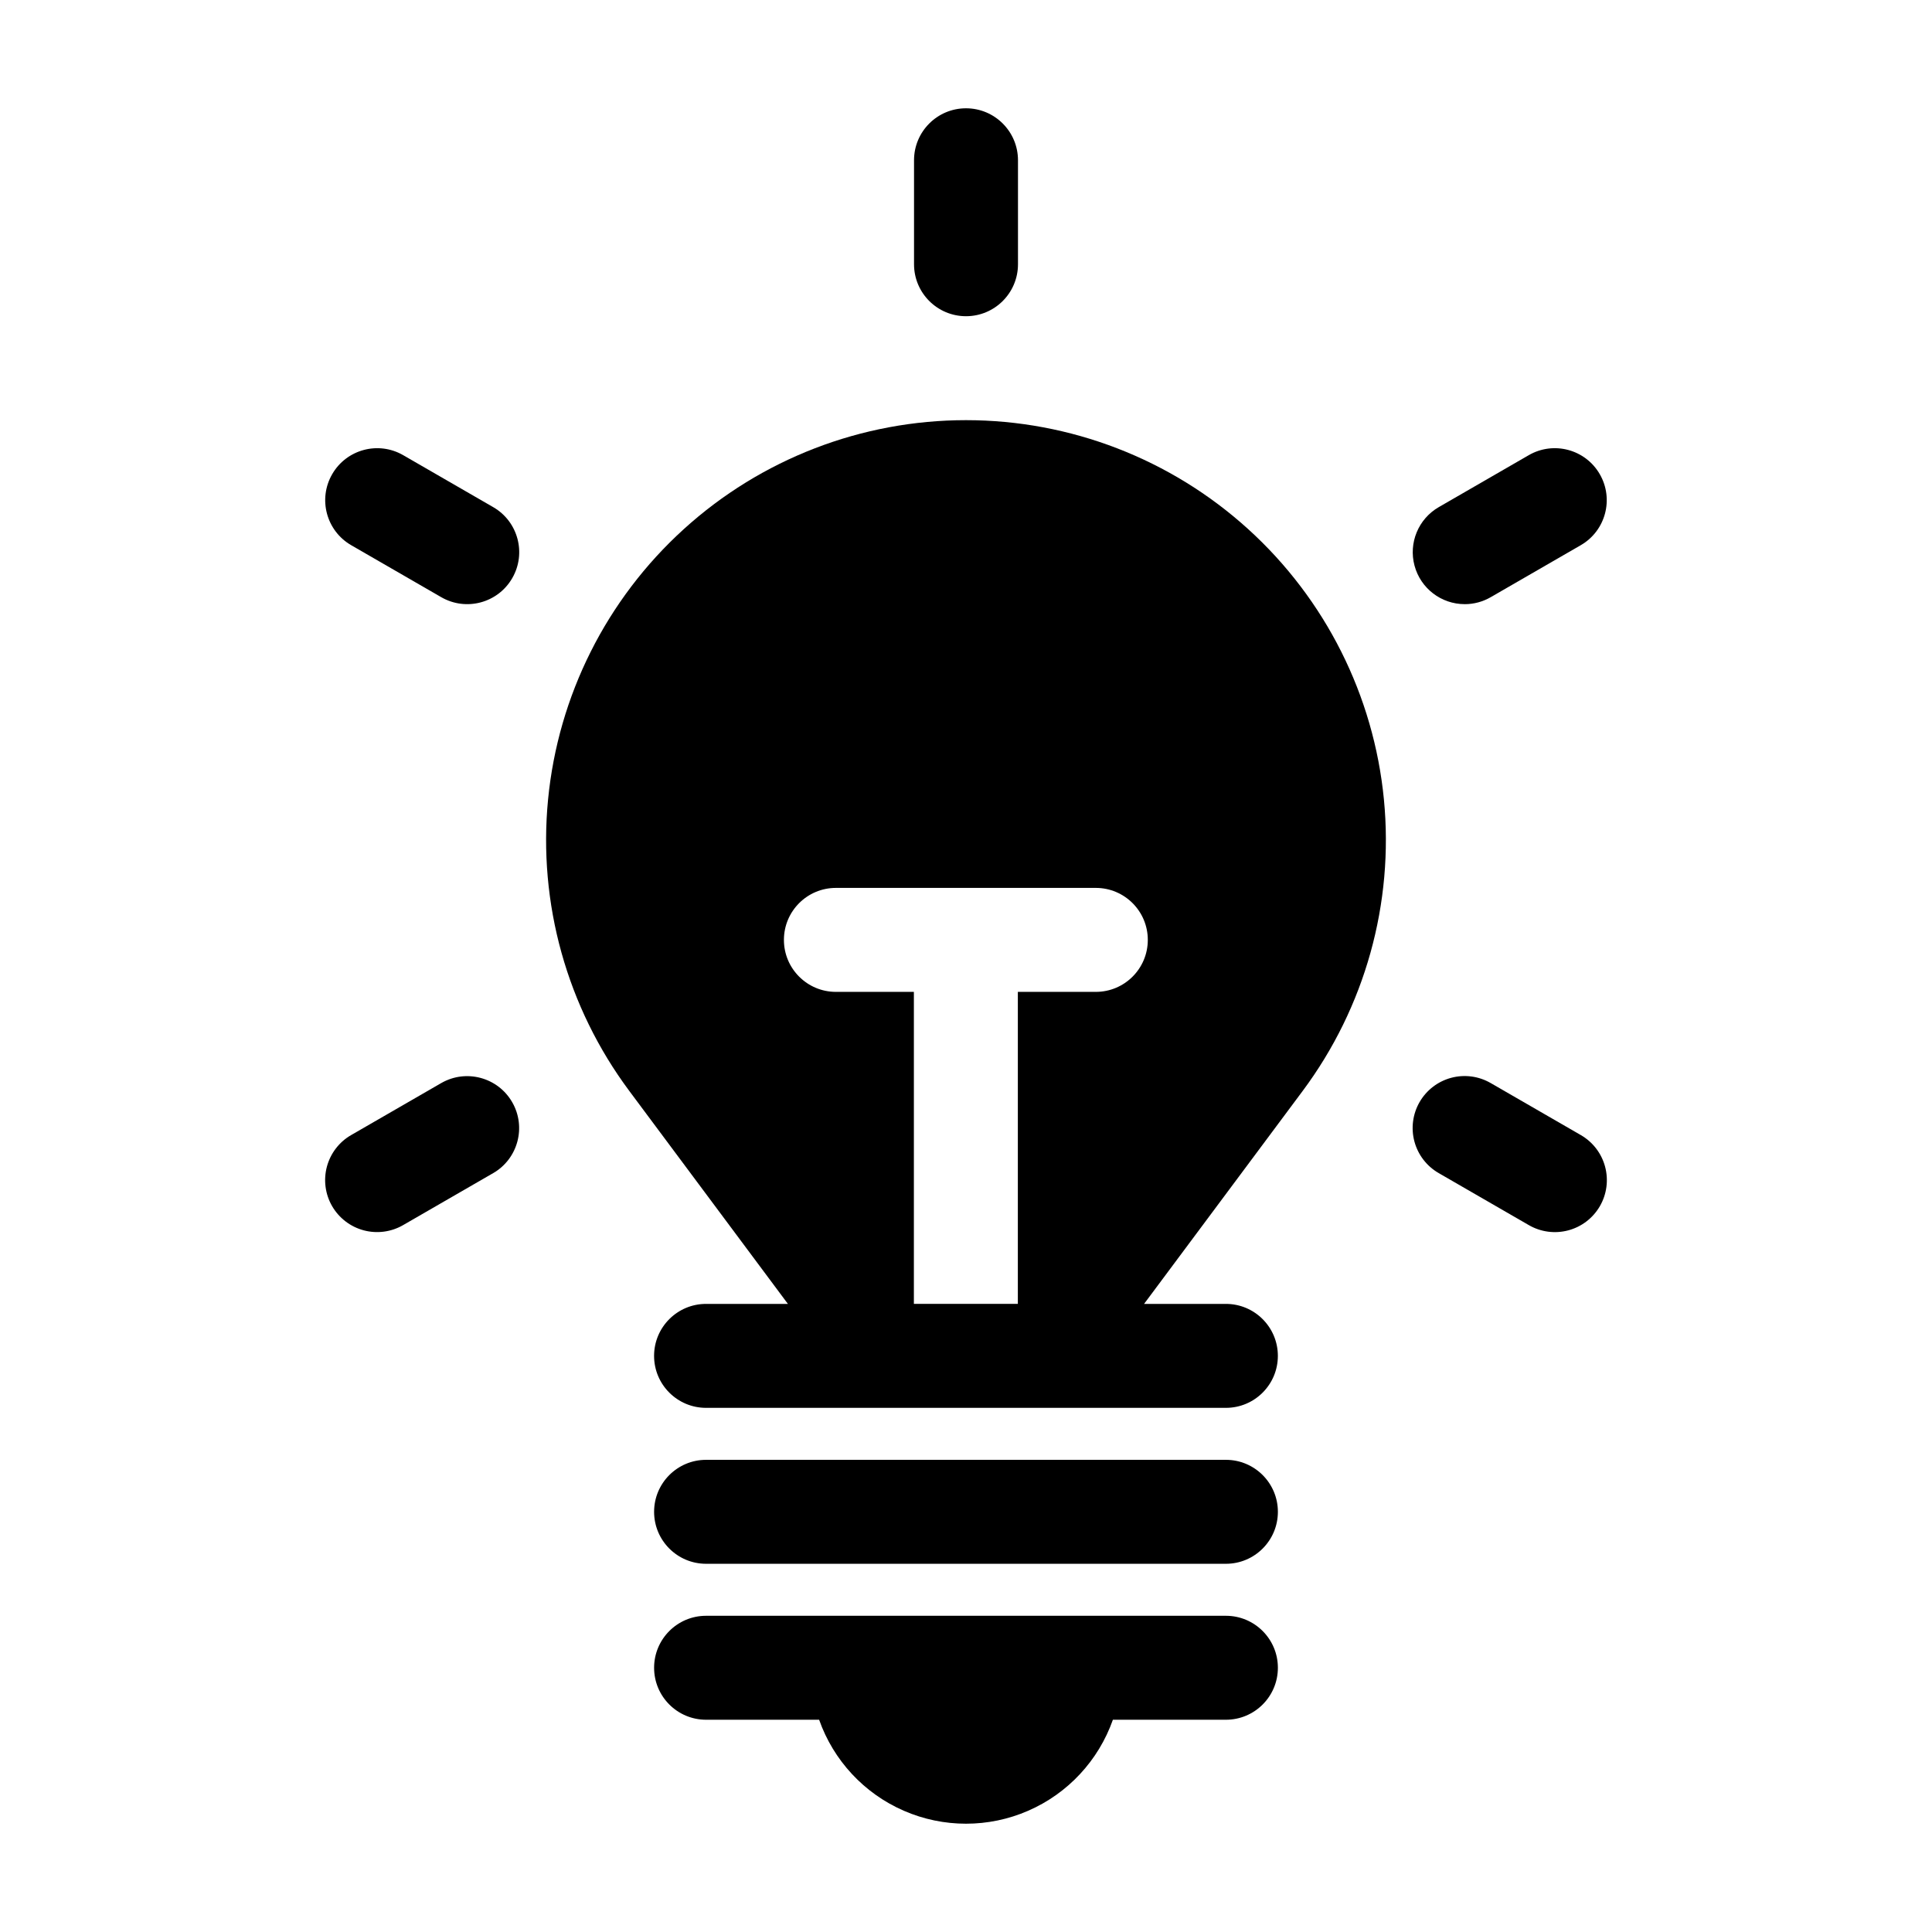 <?xml version="1.0" encoding="UTF-8"?>
<!-- Uploaded to: ICON Repo, www.iconrepo.com, Generator: ICON Repo Mixer Tools -->
<svg fill="#000000" width="800px" height="800px" version="1.1" viewBox="144 144 512 512" xmlns="http://www.w3.org/2000/svg">
 <g>
  <path d="m468.88 572.2h-137.76c-7.609 0-13.777 6.168-13.777 13.777 0 7.606 6.168 13.773 13.777 13.773h29.957c3.809 10.809 11.941 19.547 22.449 24.121 10.508 4.574 22.445 4.574 32.953 0 10.508-4.574 18.637-13.312 22.449-24.121h29.953c7.606 0 13.773-6.168 13.773-13.773 0-7.609-6.168-13.777-13.773-13.777z"/>
  <path d="m468.88 530.87h-137.76c-7.609 0-13.777 6.168-13.777 13.777 0 7.606 6.168 13.773 13.777 13.773h137.76c7.606 0 13.773-6.168 13.773-13.773 0-7.609-6.168-13.777-13.773-13.777z"/>
  <path d="m489.23 433.1c16.52-22.176 24.191-49.703 21.523-77.227-2.672-27.523-15.496-53.062-35.969-71.648-20.477-18.586-47.137-28.879-74.789-28.879-27.648 0-54.312 10.293-74.785 28.879-20.477 18.586-33.297 44.125-35.969 71.648-2.672 27.523 5 55.051 21.52 77.227l42.016 56.414 0.039 0.031h-21.703c-7.609 0-13.777 6.168-13.777 13.777 0 7.606 6.168 13.773 13.777 13.773h137.76c7.606 0 13.773-6.168 13.773-13.773 0-7.609-6.168-13.777-13.773-13.777h-21.707l0.047-0.031zm-75.445 56.445h-27.637l0.039-0.031v-82.656h-20.664c-7.609 0-13.777-6.168-13.777-13.777s6.168-13.777 13.777-13.777h68.879c7.609 0 13.777 6.168 13.777 13.777s-6.168 13.777-13.777 13.777h-20.664v82.656z"/>
  <path d="m562.92 444.8-23.863-13.777v0.004c-3.164-1.84-6.93-2.34-10.465-1.398s-6.551 3.254-8.383 6.422c-1.828 3.168-2.32 6.938-1.371 10.469 0.953 3.535 3.269 6.543 6.445 8.367l23.863 13.777-0.004-0.004c3.164 1.84 6.93 2.34 10.465 1.398 3.539-0.941 6.551-3.254 8.383-6.422 1.828-3.168 2.324-6.938 1.371-10.469-0.949-3.535-3.269-6.543-6.441-8.367z"/>
  <path d="m532.18 304.11c2.414 0 4.785-0.641 6.875-1.852l23.863-13.777c6.586-3.805 8.844-12.227 5.039-18.816-3.801-6.59-12.227-8.848-18.816-5.043l-23.863 13.777c-5.398 3.121-8.031 9.48-6.414 15.504 1.617 6.023 7.078 10.211 13.316 10.203z"/>
  <path d="m400 227.8c7.609 0 13.777-6.168 13.777-13.773v-27.555c0-7.606-6.168-13.773-13.777-13.773s-13.773 6.168-13.773 13.773v27.555c0 7.606 6.168 13.773 13.773 13.773z"/>
  <path d="m274.71 278.4-23.863-13.777c-6.59-3.801-15.012-1.547-18.816 5.043-3.805 6.59-1.547 15.012 5.039 18.816l23.863 13.777c6.59 3.805 15.016 1.547 18.816-5.043 3.805-6.586 1.551-15.012-5.039-18.816z"/>
  <path d="m260.94 431.02-23.863 13.777v-0.004c-3.172 1.824-5.488 4.832-6.441 8.367-0.949 3.531-0.457 7.301 1.371 10.469 1.832 3.168 4.848 5.481 8.383 6.422 3.535 0.941 7.301 0.441 10.465-1.398l23.863-13.777v0.004c6.566-3.816 8.809-12.227 5.012-18.801-3.797-6.578-12.203-8.84-18.789-5.059z"/>
 </g>
</svg>